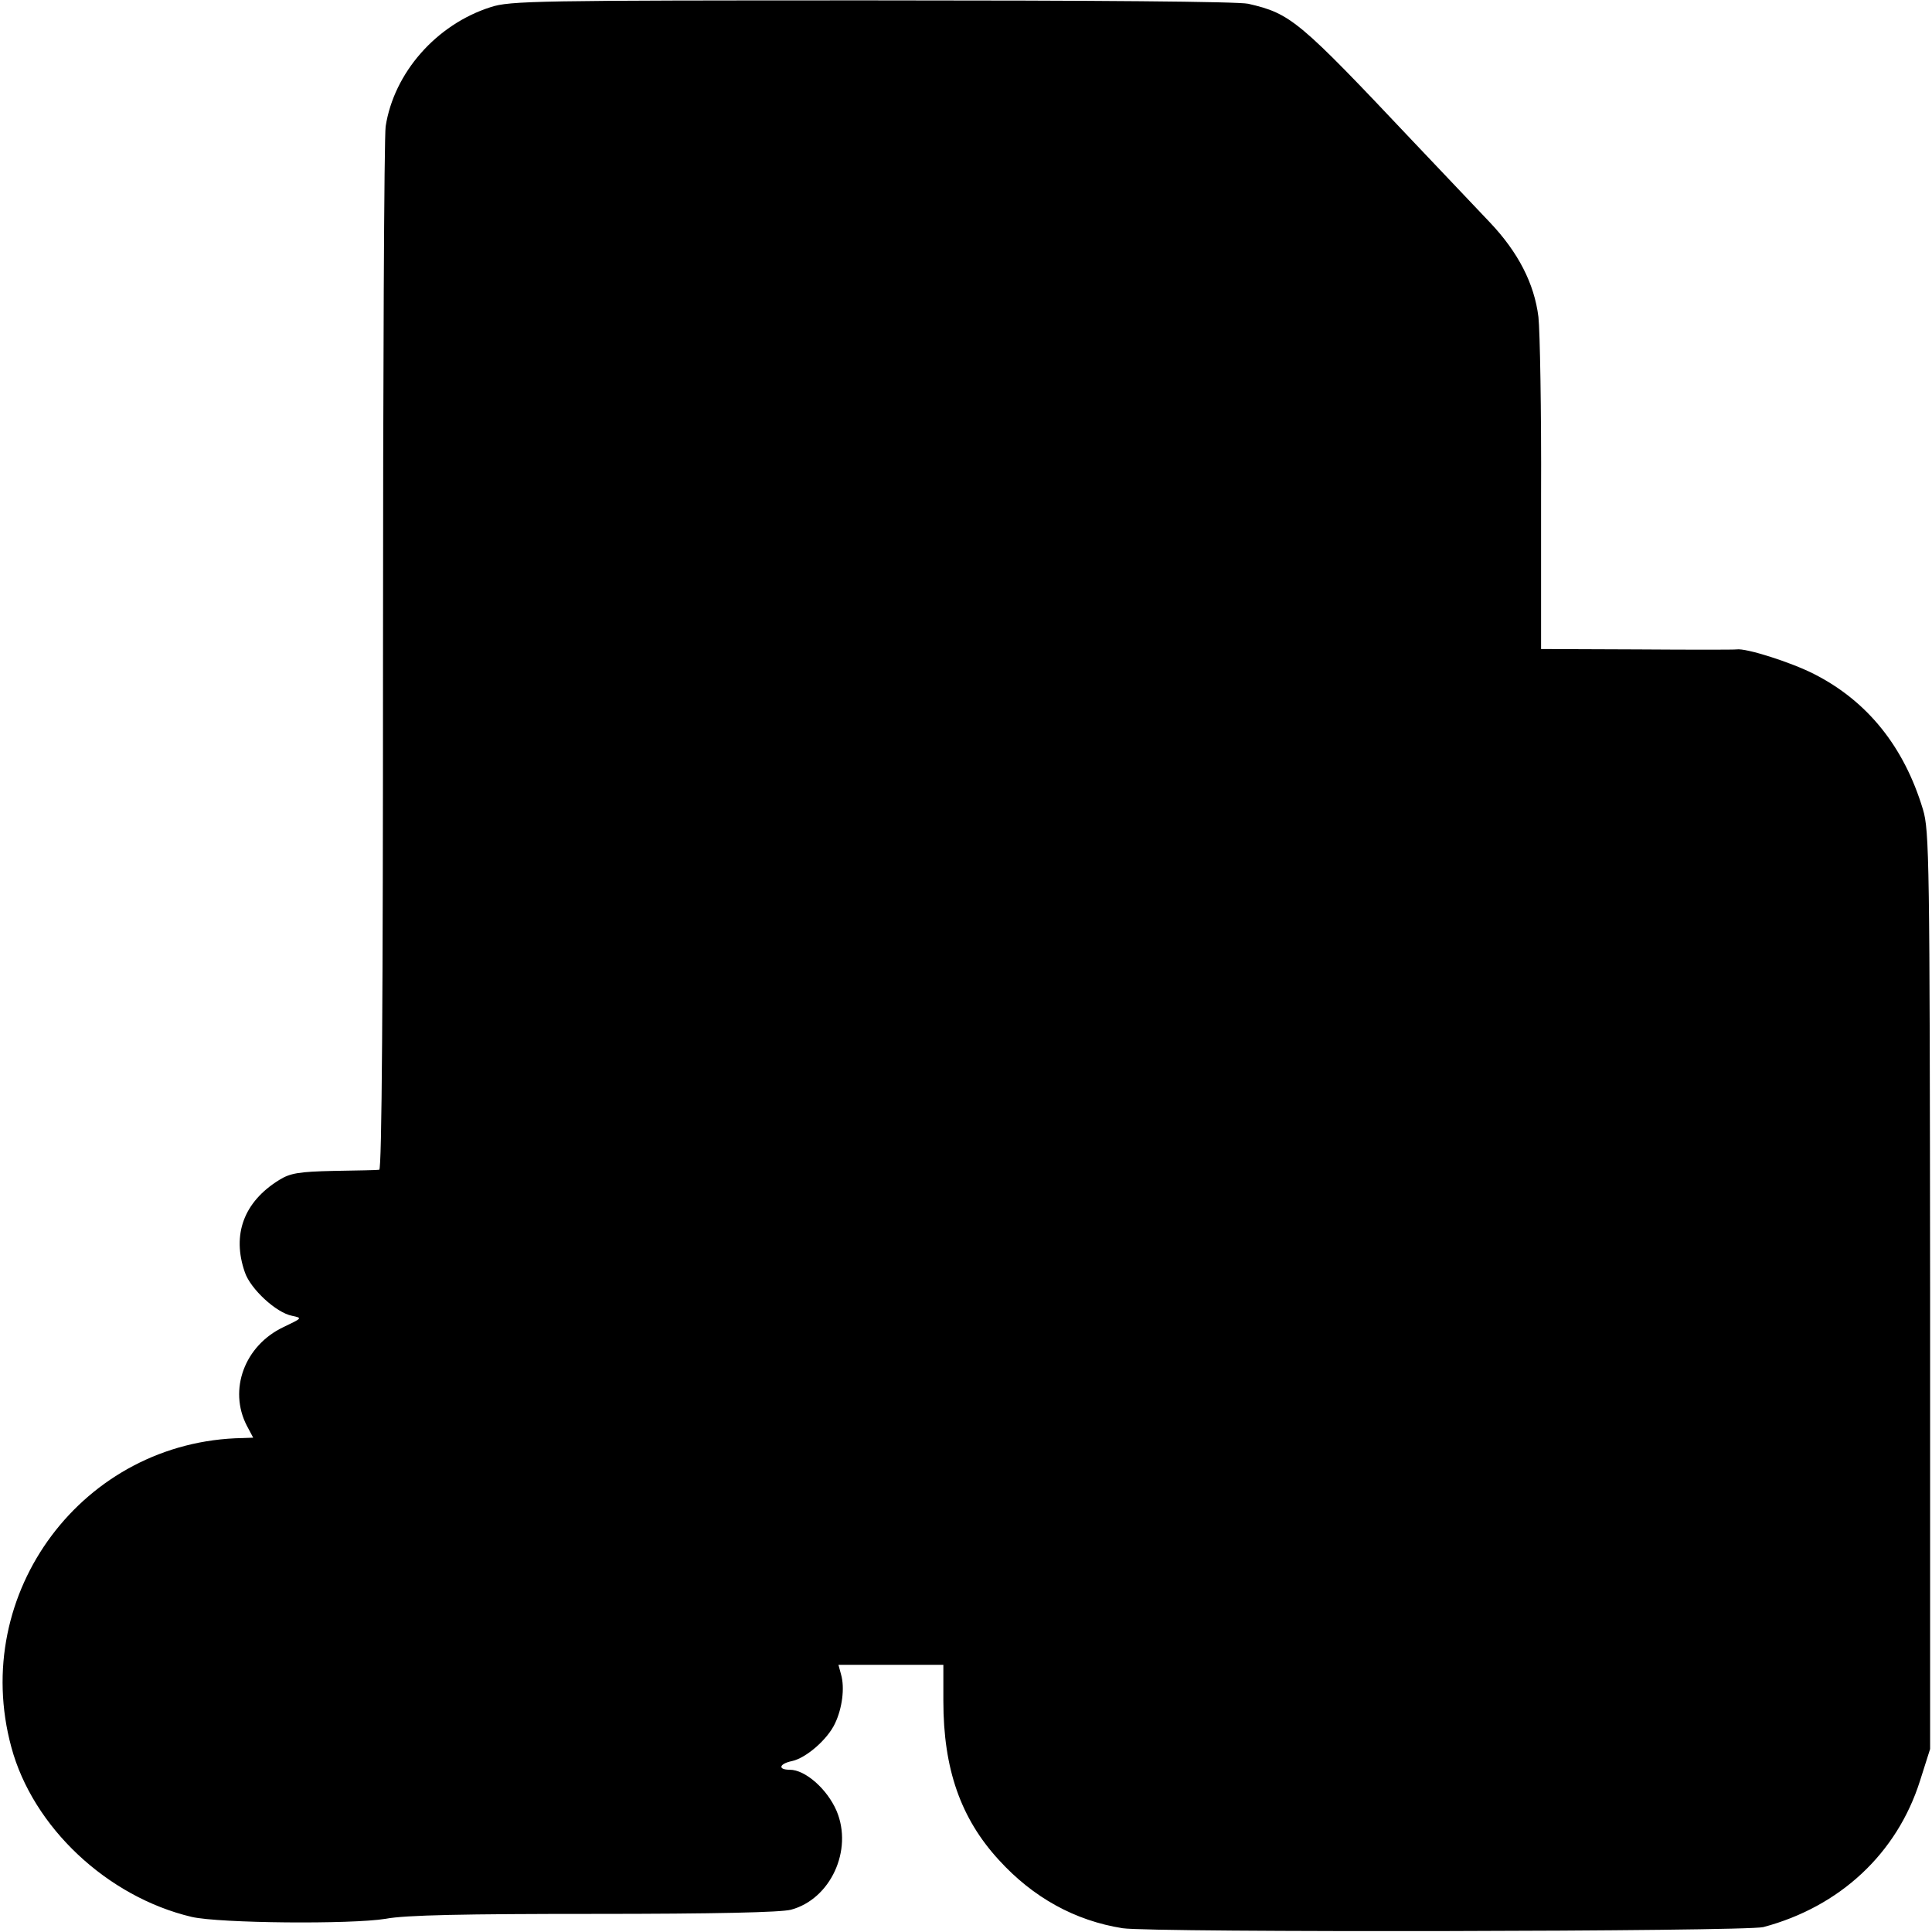 <?xml version="1.0" standalone="no"?>
<!DOCTYPE svg PUBLIC "-//W3C//DTD SVG 20010904//EN"
 "http://www.w3.org/TR/2001/REC-SVG-20010904/DTD/svg10.dtd">
<svg version="1.0" xmlns="http://www.w3.org/2000/svg"
 width="512pt" height="512pt" viewBox="0 0 512 512"
 preserveAspectRatio="xMidYMid meet">
<g transform="translate(0,512) scale(0.1,-0.1)"
fill="#000000" stroke="none">
<path d="M1300 5101 c-144 -46 -256 -174 -278 -316 -4 -28 -7 -661 -7 -1407 0
-907 -3 -1358 -10 -1358 -5 -1 -60 -2 -120 -3 -93 -2 -116 -6 -145 -24 -94
-58 -126 -145 -91 -245 15 -44 83 -107 125 -115 28 -6 27 -6 -23 -30 -103 -49
-146 -166 -97 -261 l17 -32 -28 -1 c-422 -7 -724 -410 -613 -819 57 -212 254
-397 478 -450 74 -17 423 -20 514 -5 52 10 210 13 553 13 319 0 494 4 521 11
105 28 165 158 121 262 -25 58 -83 109 -124 109 -33 0 -28 16 6 23 37 8 94 57
114 100 19 40 26 94 16 129 l-7 26 139 0 139 0 0 -96 c0 -180 46 -311 147
-421 91 -100 202 -161 328 -181 79 -12 1651 -9 1698 3 203 54 354 195 415 387
l27 85 0 1215 c-1 1141 -2 1219 -19 1275 -50 166 -147 287 -289 359 -61 31
-180 69 -205 65 -4 -1 -122 -1 -263 0 l-255 1 0 408 c1 224 -3 436 -7 472 -11
89 -54 172 -129 251 -35 37 -126 133 -203 214 -303 321 -324 339 -437 365 -27
6 -402 9 -998 9 -885 0 -959 -1 -1010 -18z"/>
</g>
</svg>
